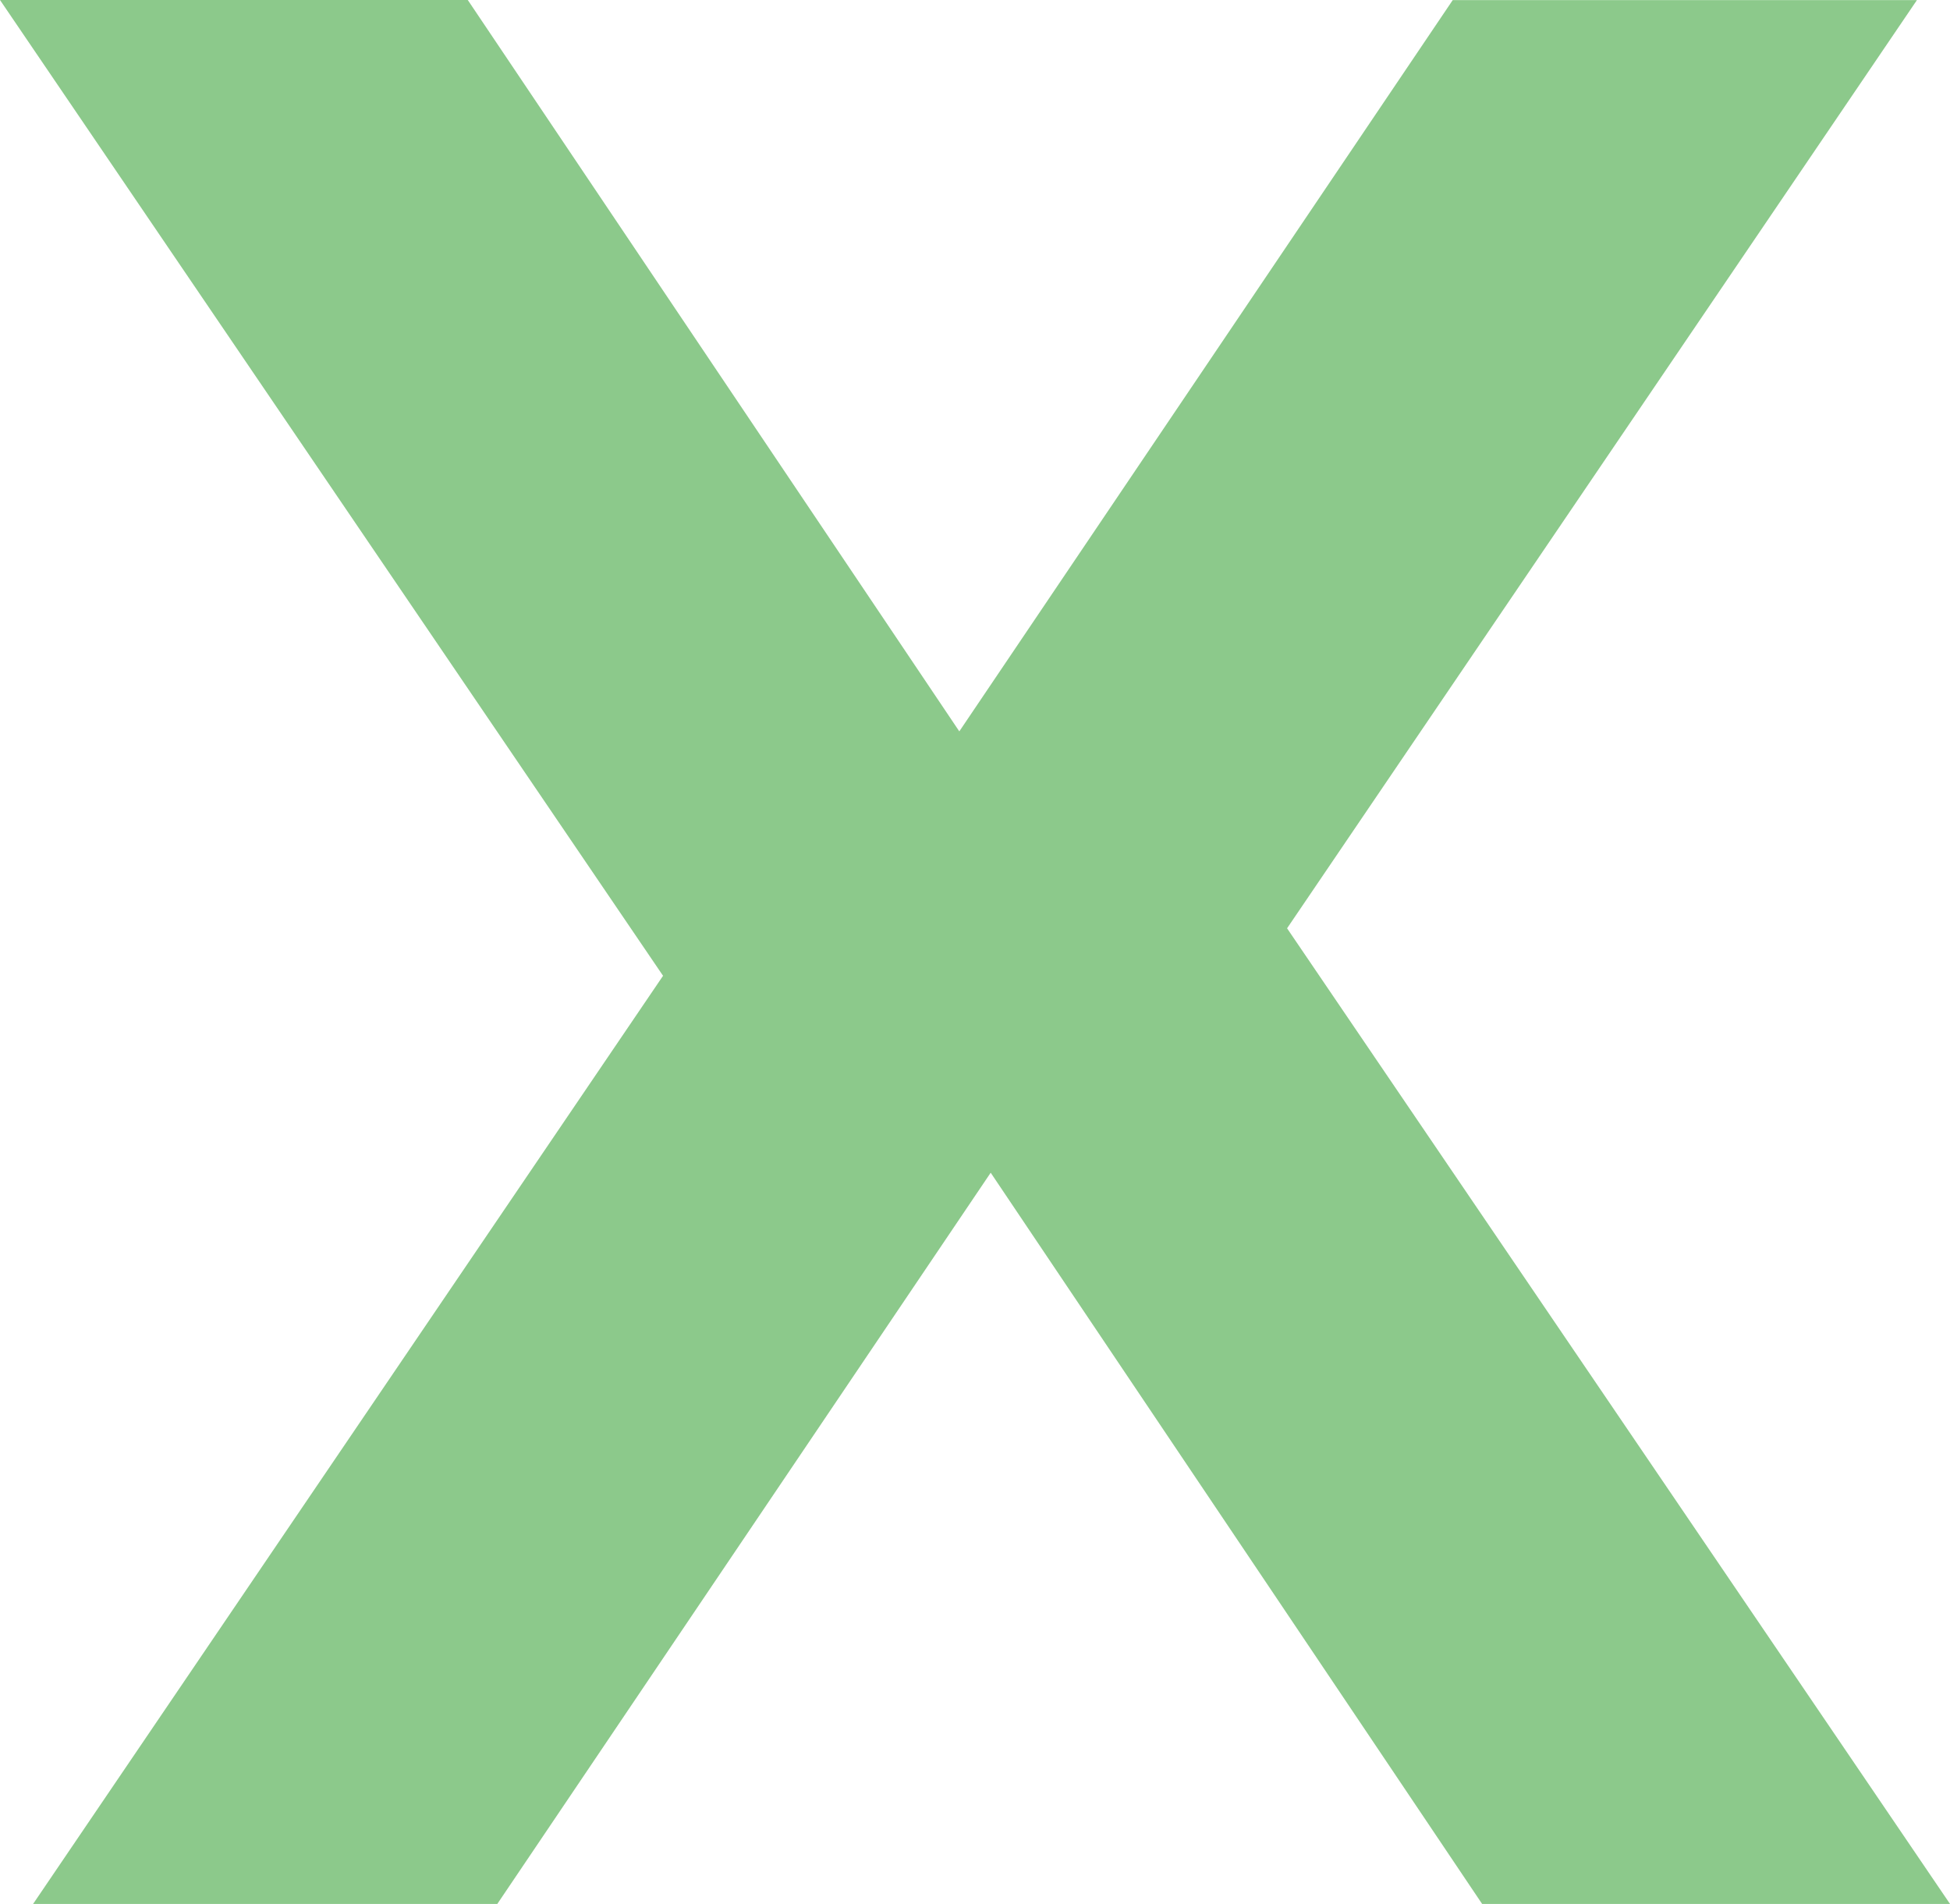 <?xml version="1.0" encoding="UTF-8"?>
<svg xmlns="http://www.w3.org/2000/svg" id="X_Modal_Closer" data-name="X Modal Closer" width="16.387" height="16" viewBox="0 0 16.387 16">
  <path id="Path_8092" data-name="Path 8092" d="M5.263,0,0,7.8,5.511,16H9.442L3.87,7.8,9.164,0Z" transform="translate(9.442 16) rotate(180)" fill="#8cc98b"></path>
  <path id="Path_8093" data-name="Path 8093" d="M447.786,0l-5.263,7.8,5.511,8.2h3.932l-5.572-8.2L451.687,0Z" transform="translate(-435.578 0.001)" fill="#8cc98b"></path>
</svg>
